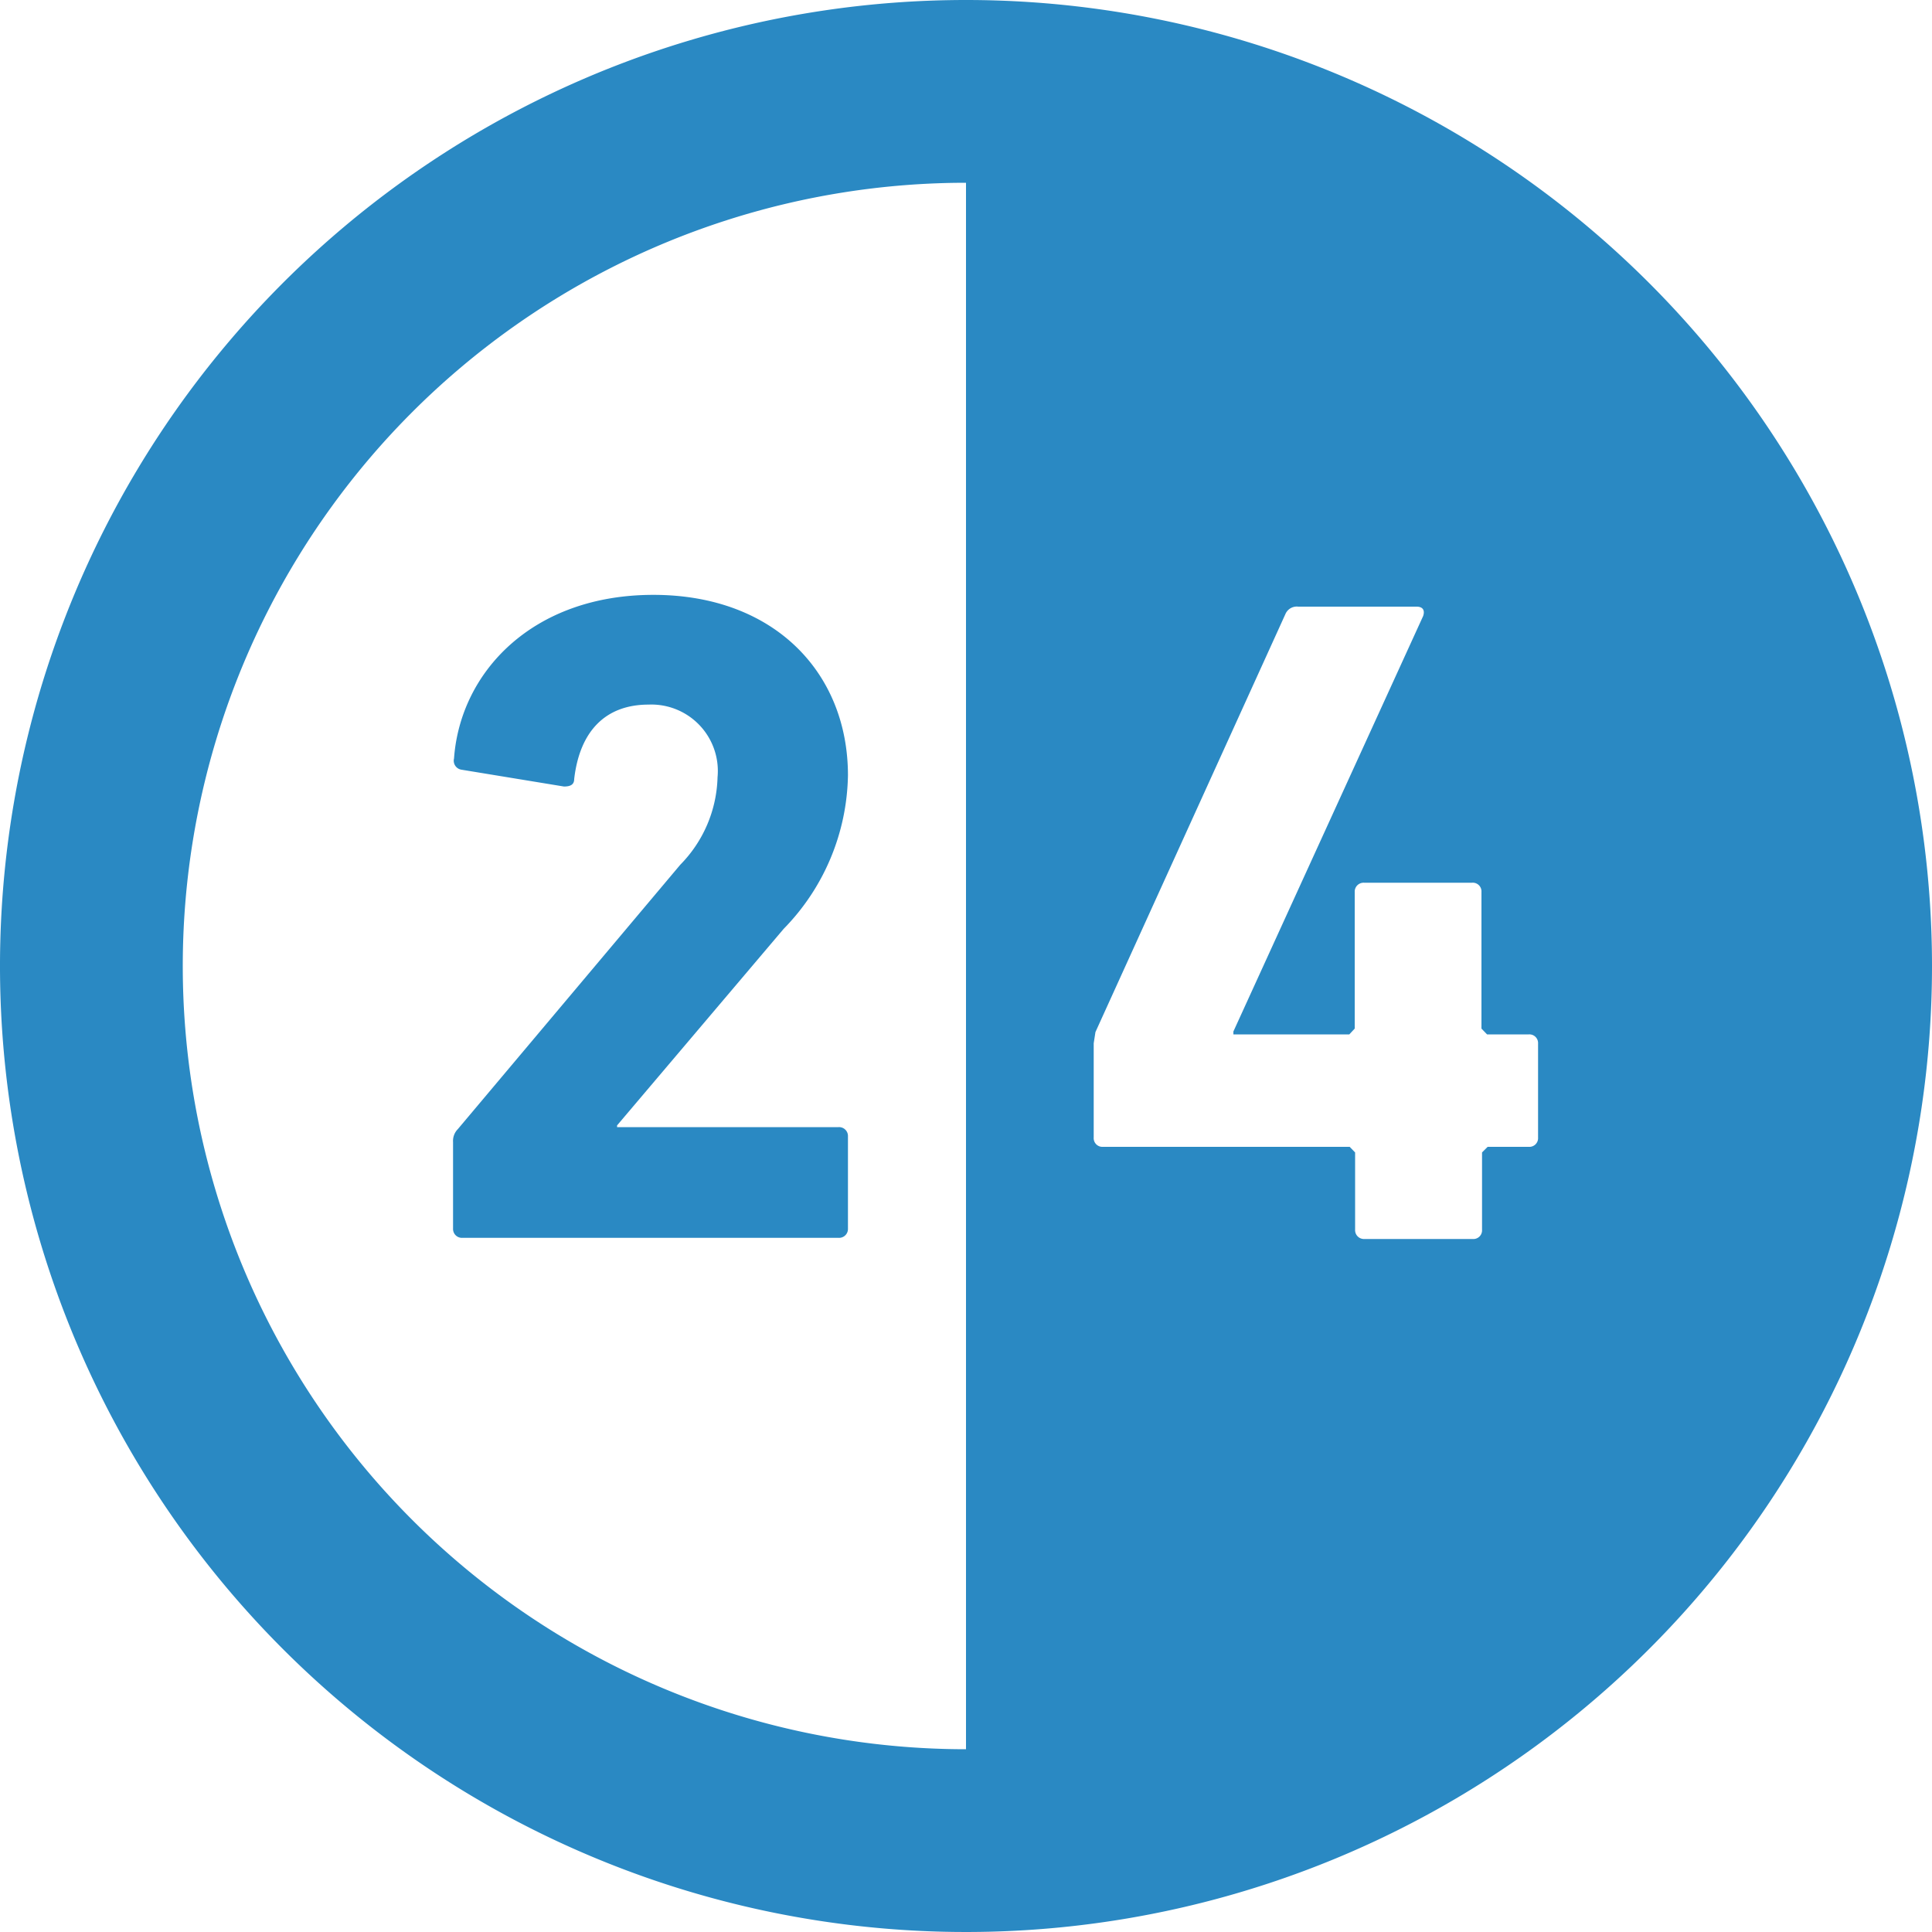<svg xmlns="http://www.w3.org/2000/svg" viewBox="0 0 100 100"><defs><style>.cls-1{fill:#2a89c3}</style></defs><g id="レイヤー_2" data-name="レイヤー 2"><path class="cls-1" d="M23.94 64.07H43.4a.46.46 0 00.49-.48v-4.77a.46.46 0 00-.49-.48H31.94v-.09l8.62-10.17a11.62 11.62 0 003.33-7.95c0-5.3-3.81-9.34-10.07-9.34s-10 4-10.32 8.47a.47.47 0 00.39.58l5.3.87c.34 0 .53-.1.53-.39.29-2.5 1.64-3.85 3.85-3.85a3.44 3.44 0 013.57 3.76 6.69 6.69 0 01-1.93 4.53L23.7 58.44a.87.87 0 00-.25.67v4.48a.46.46 0 00.49.48z"/><path class="cls-1" d="M50 0a50 50 0 1050 50A50 50 0 0050 0zm0 9.46v81.08a40.54 40.54 0 010-81.08zm13.84 43.93v.15h6l.28-.3v-7.07a.46.46 0 01.49-.48h5.58a.45.45 0 01.49.48v7.07l.29.3h2.16a.45.45 0 01.48.48v4.86a.45.45 0 01-.48.48H77l-.29.29v4a.45.45 0 01-.49.48h-5.59a.46.46 0 01-.49-.48v-4l-.28-.29H57.09a.45.45 0 01-.48-.48V54l.09-.58 9.83-21.63a.64.64 0 01.67-.39h6.12c.34 0 .44.2.34.49z"/></g></svg>
